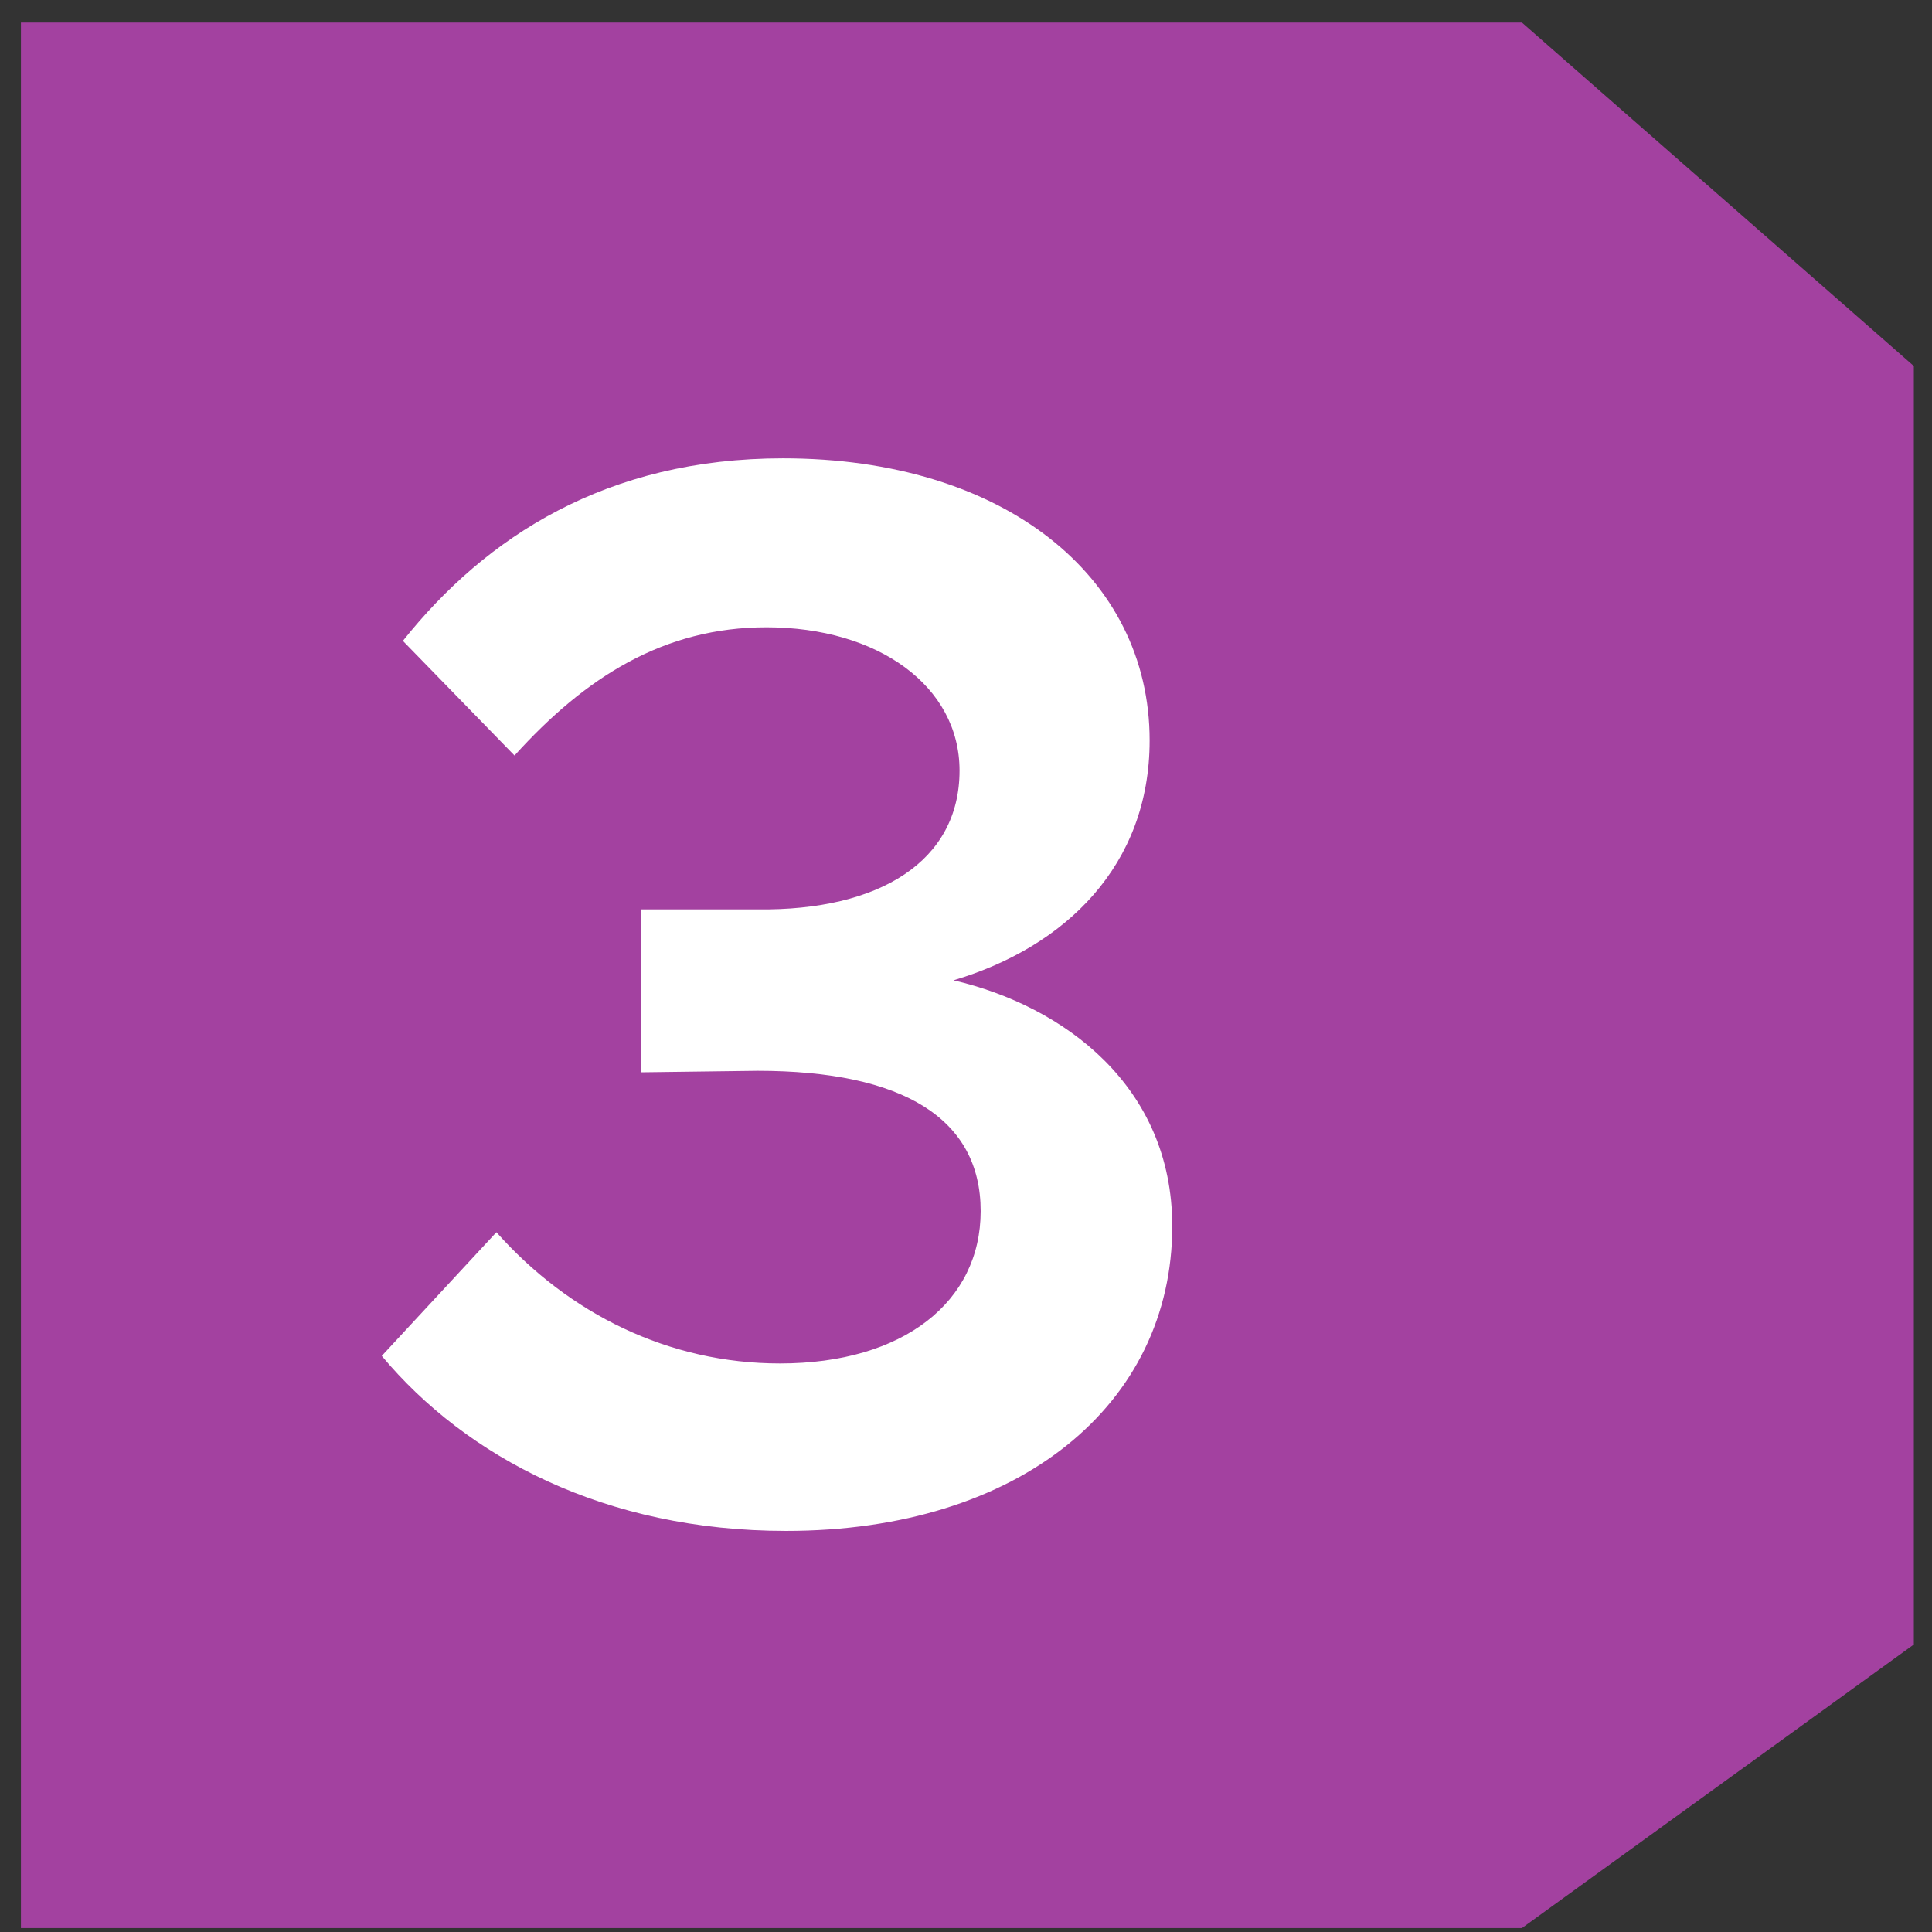 <?xml version="1.0" encoding="UTF-8"?>
<svg width="73px" height="73px" viewBox="0 0 73 73" version="1.1" xmlns="http://www.w3.org/2000/svg" xmlns:xlink="http://www.w3.org/1999/xlink">
    <rect x="0" y="0" width="73" height="73" fill="#333333" stroke="none"/>
    <title>Group 10</title>
    <g id="Page-1" stroke="none" stroke-width="1" fill="none" fill-rule="evenodd">
        <g id="Advisering" transform="translate(-1518, -8889)">
            <g id="Group-10" transform="translate(1518.79, 8889.852)">
                <polygon id="Rectangle-Copy-18" fill="#A341A0" transform="translate(35.762, 36) scale(-1, 1) translate(-35.762, -36) " points="0 12.979 14.809 0 71.523 0 71.523 72 14.809 72 0 61.284"></polygon>
                <g id="3" transform="translate(13.635, 16.466)" fill="#FFFFFF" fill-rule="nonzero">
                    <path d="M15.276,40.527 C24.111,40.527 29.868,35.739 29.868,29.013 C29.868,23.712 25.764,20.691 21.603,19.722 C25.821,18.468 29.013,15.39 29.013,10.659 C29.013,4.446 23.484,0 15.162,0 C8.493,0 3.933,2.964 0.798,6.897 L5.016,11.229 C7.695,8.265 10.659,6.384 14.535,6.384 C18.753,6.384 21.831,8.607 21.831,11.799 C21.831,15.219 18.81,17.1 14.193,17.043 L9.804,17.043 L9.804,23.199 L14.193,23.142 C19.722,23.142 22.629,24.966 22.629,28.443 C22.629,31.863 19.722,34.2 15.048,34.2 C10.83,34.2 7.068,32.319 4.332,29.241 L0,33.915 C3.192,37.734 8.436,40.527 15.276,40.527 Z"></path>
                </g>
            </g>
        </g>
    </g>
</svg>